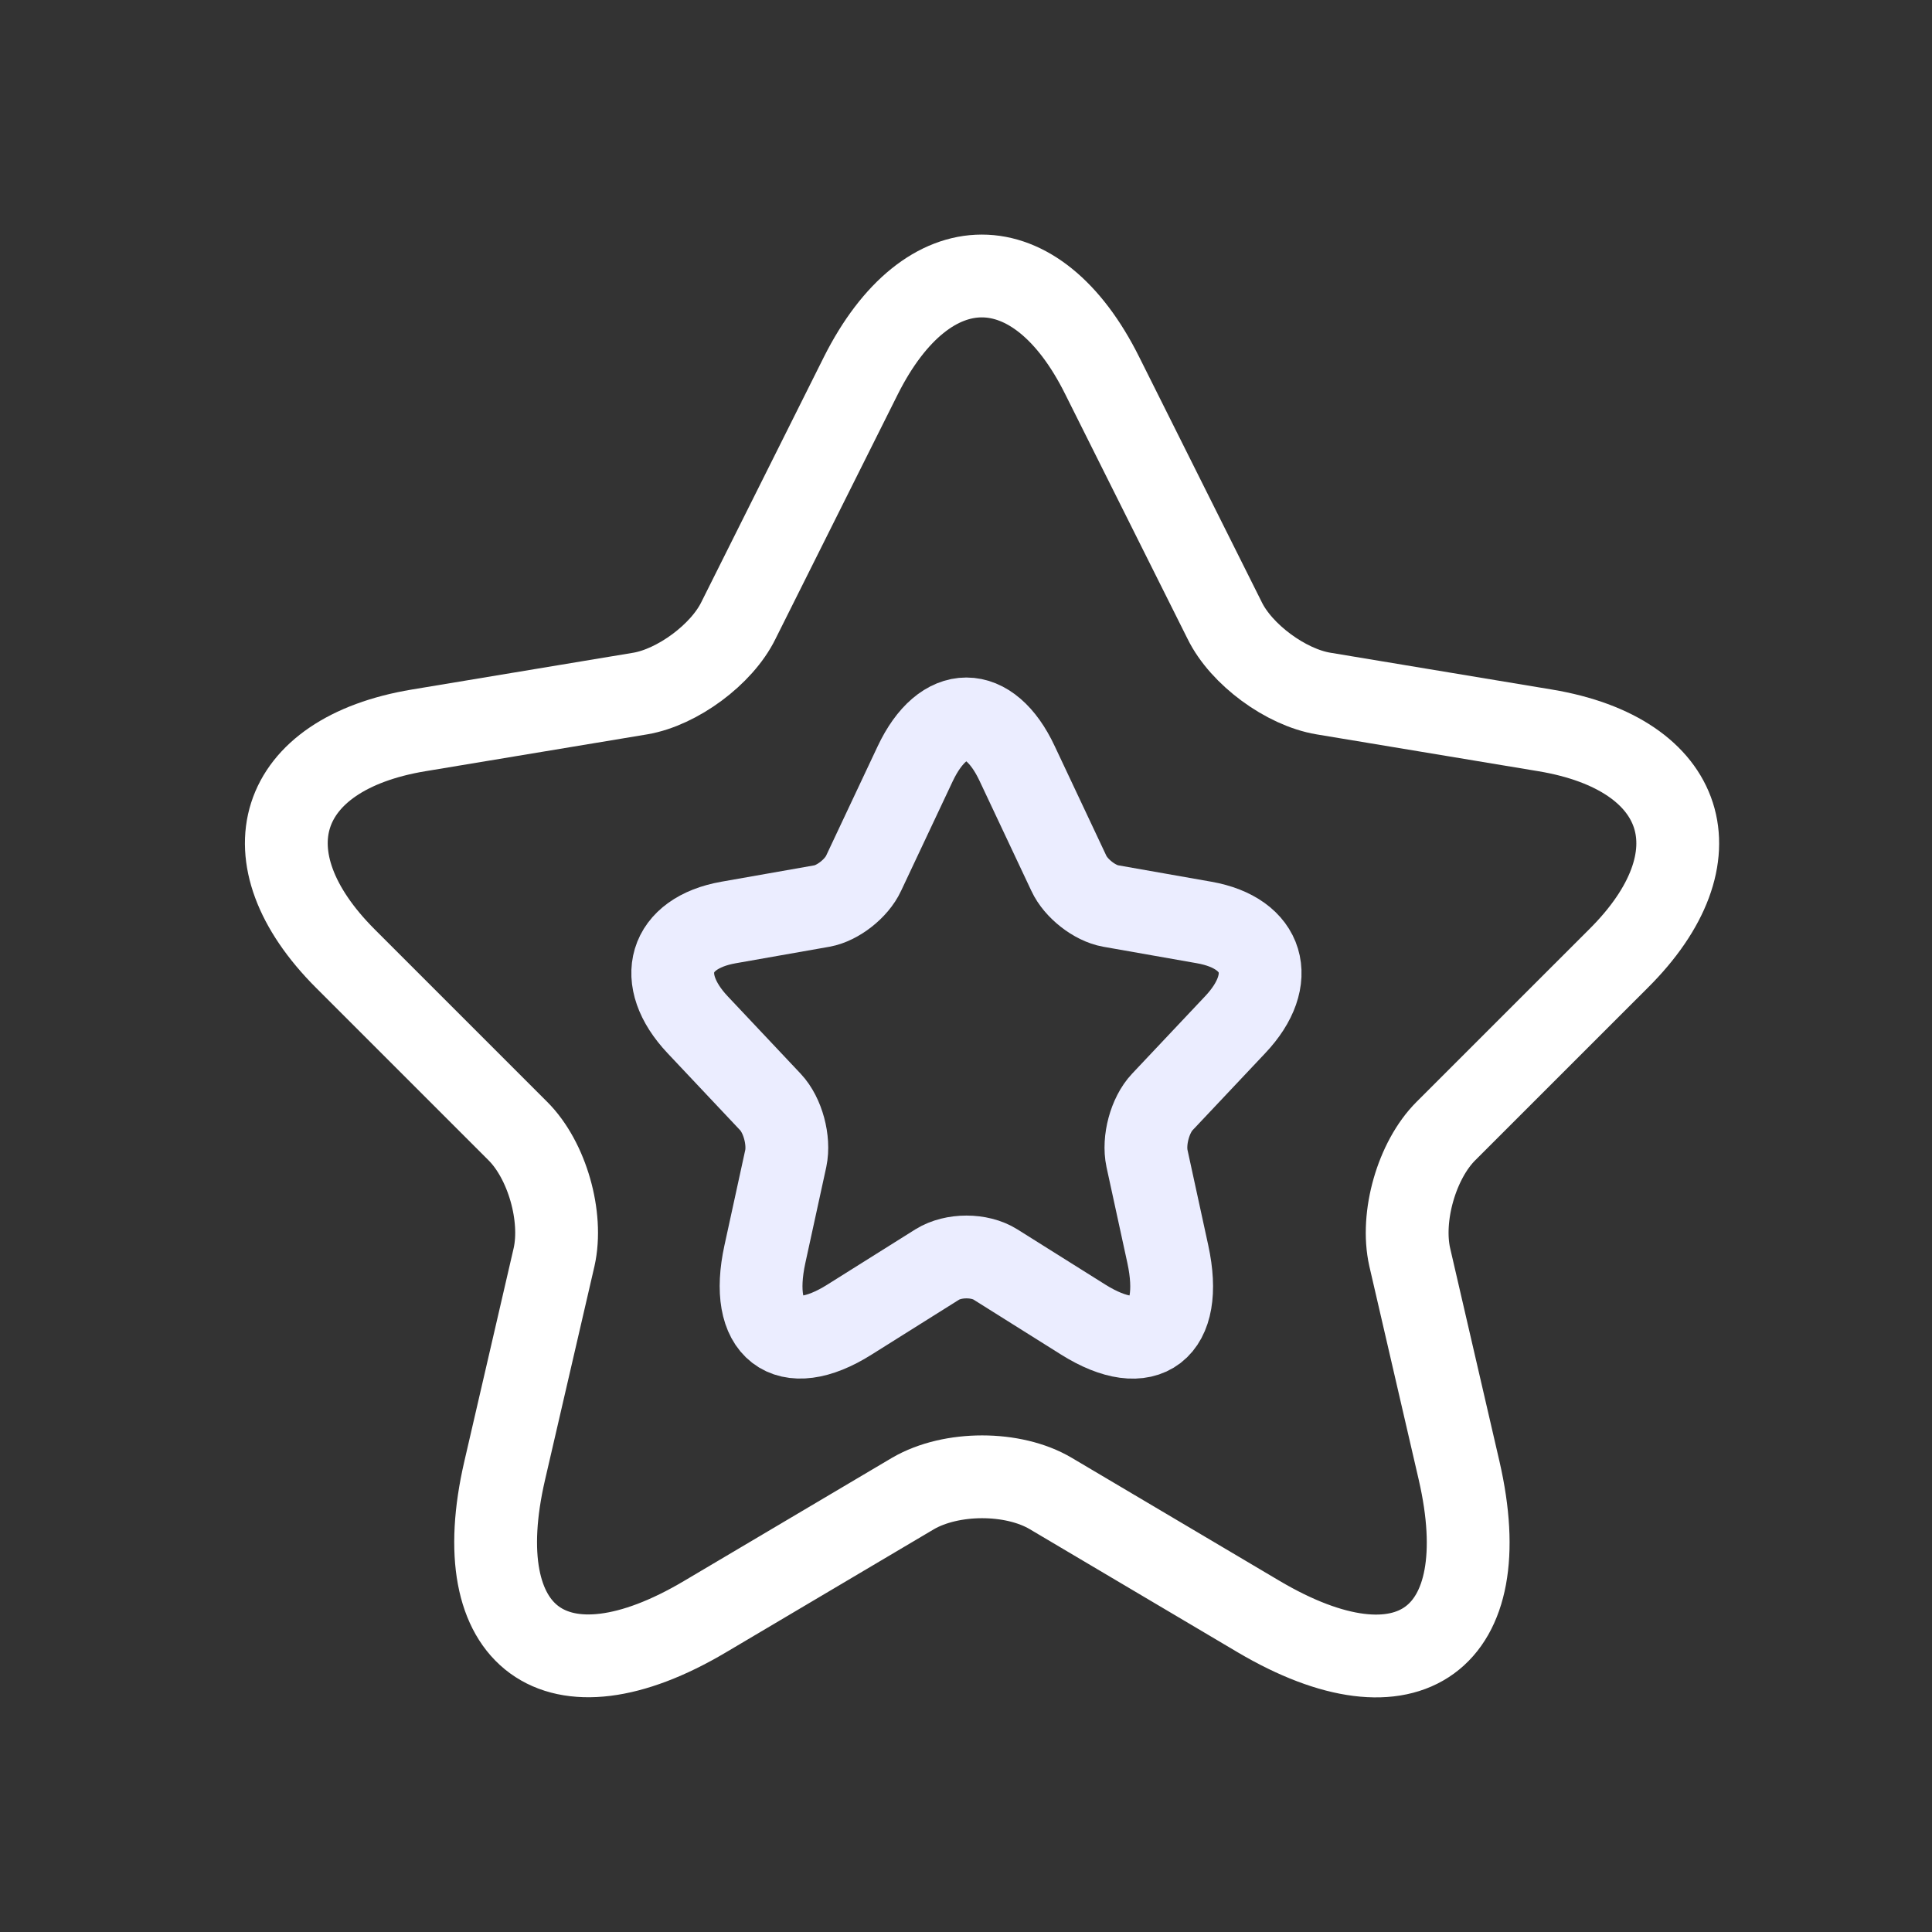 <?xml version="1.0" encoding="UTF-8"?> <svg xmlns="http://www.w3.org/2000/svg" width="35" height="35" viewBox="0 0 35 35" fill="none"><rect x="0" y="0" width="35" height="35" fill="#333333" stroke="none"/> <path d="M19.968 6.805L22.186 11.241C22.488 11.859 23.295 12.451 23.975 12.564L27.995 13.232C30.566 13.661 31.171 15.526 29.319 17.366L26.193 20.491C25.664 21.02 25.374 22.041 25.538 22.772L26.433 26.641C27.138 29.703 25.513 30.887 22.803 29.287L19.035 27.056C18.355 26.653 17.233 26.653 16.54 27.056L12.772 29.287C10.075 30.887 8.437 29.69 9.143 26.641L10.038 22.772C10.201 22.041 9.912 21.02 9.382 20.491L6.257 17.366C4.417 15.526 5.009 13.661 7.58 13.232L11.6 12.564C12.268 12.451 13.075 11.859 13.377 11.241L15.595 6.805C16.805 4.398 18.771 4.398 19.968 6.805Z" stroke="white" stroke-width="1.5" stroke-linecap="round" stroke-linejoin="round"></path> <path d="M18.427 13.833L19.363 15.82C19.491 16.097 19.832 16.362 20.119 16.413L21.816 16.712C22.901 16.904 23.157 17.74 22.375 18.565L21.055 19.965C20.832 20.202 20.709 20.659 20.779 20.987L21.156 22.72C21.454 24.093 20.768 24.623 19.624 23.906L18.033 22.907C17.746 22.726 17.273 22.726 16.98 22.907L15.389 23.906C14.251 24.623 13.559 24.087 13.857 22.72L14.235 20.987C14.304 20.659 14.181 20.202 13.958 19.965L12.639 18.565C11.862 17.74 12.112 16.904 13.197 16.712L14.894 16.413C15.176 16.362 15.517 16.097 15.645 15.82L16.581 13.833C17.092 12.754 17.922 12.754 18.427 13.833Z" stroke="#EBEDFF" stroke-width="1.5" stroke-linecap="round" stroke-linejoin="round"></path> </svg> 